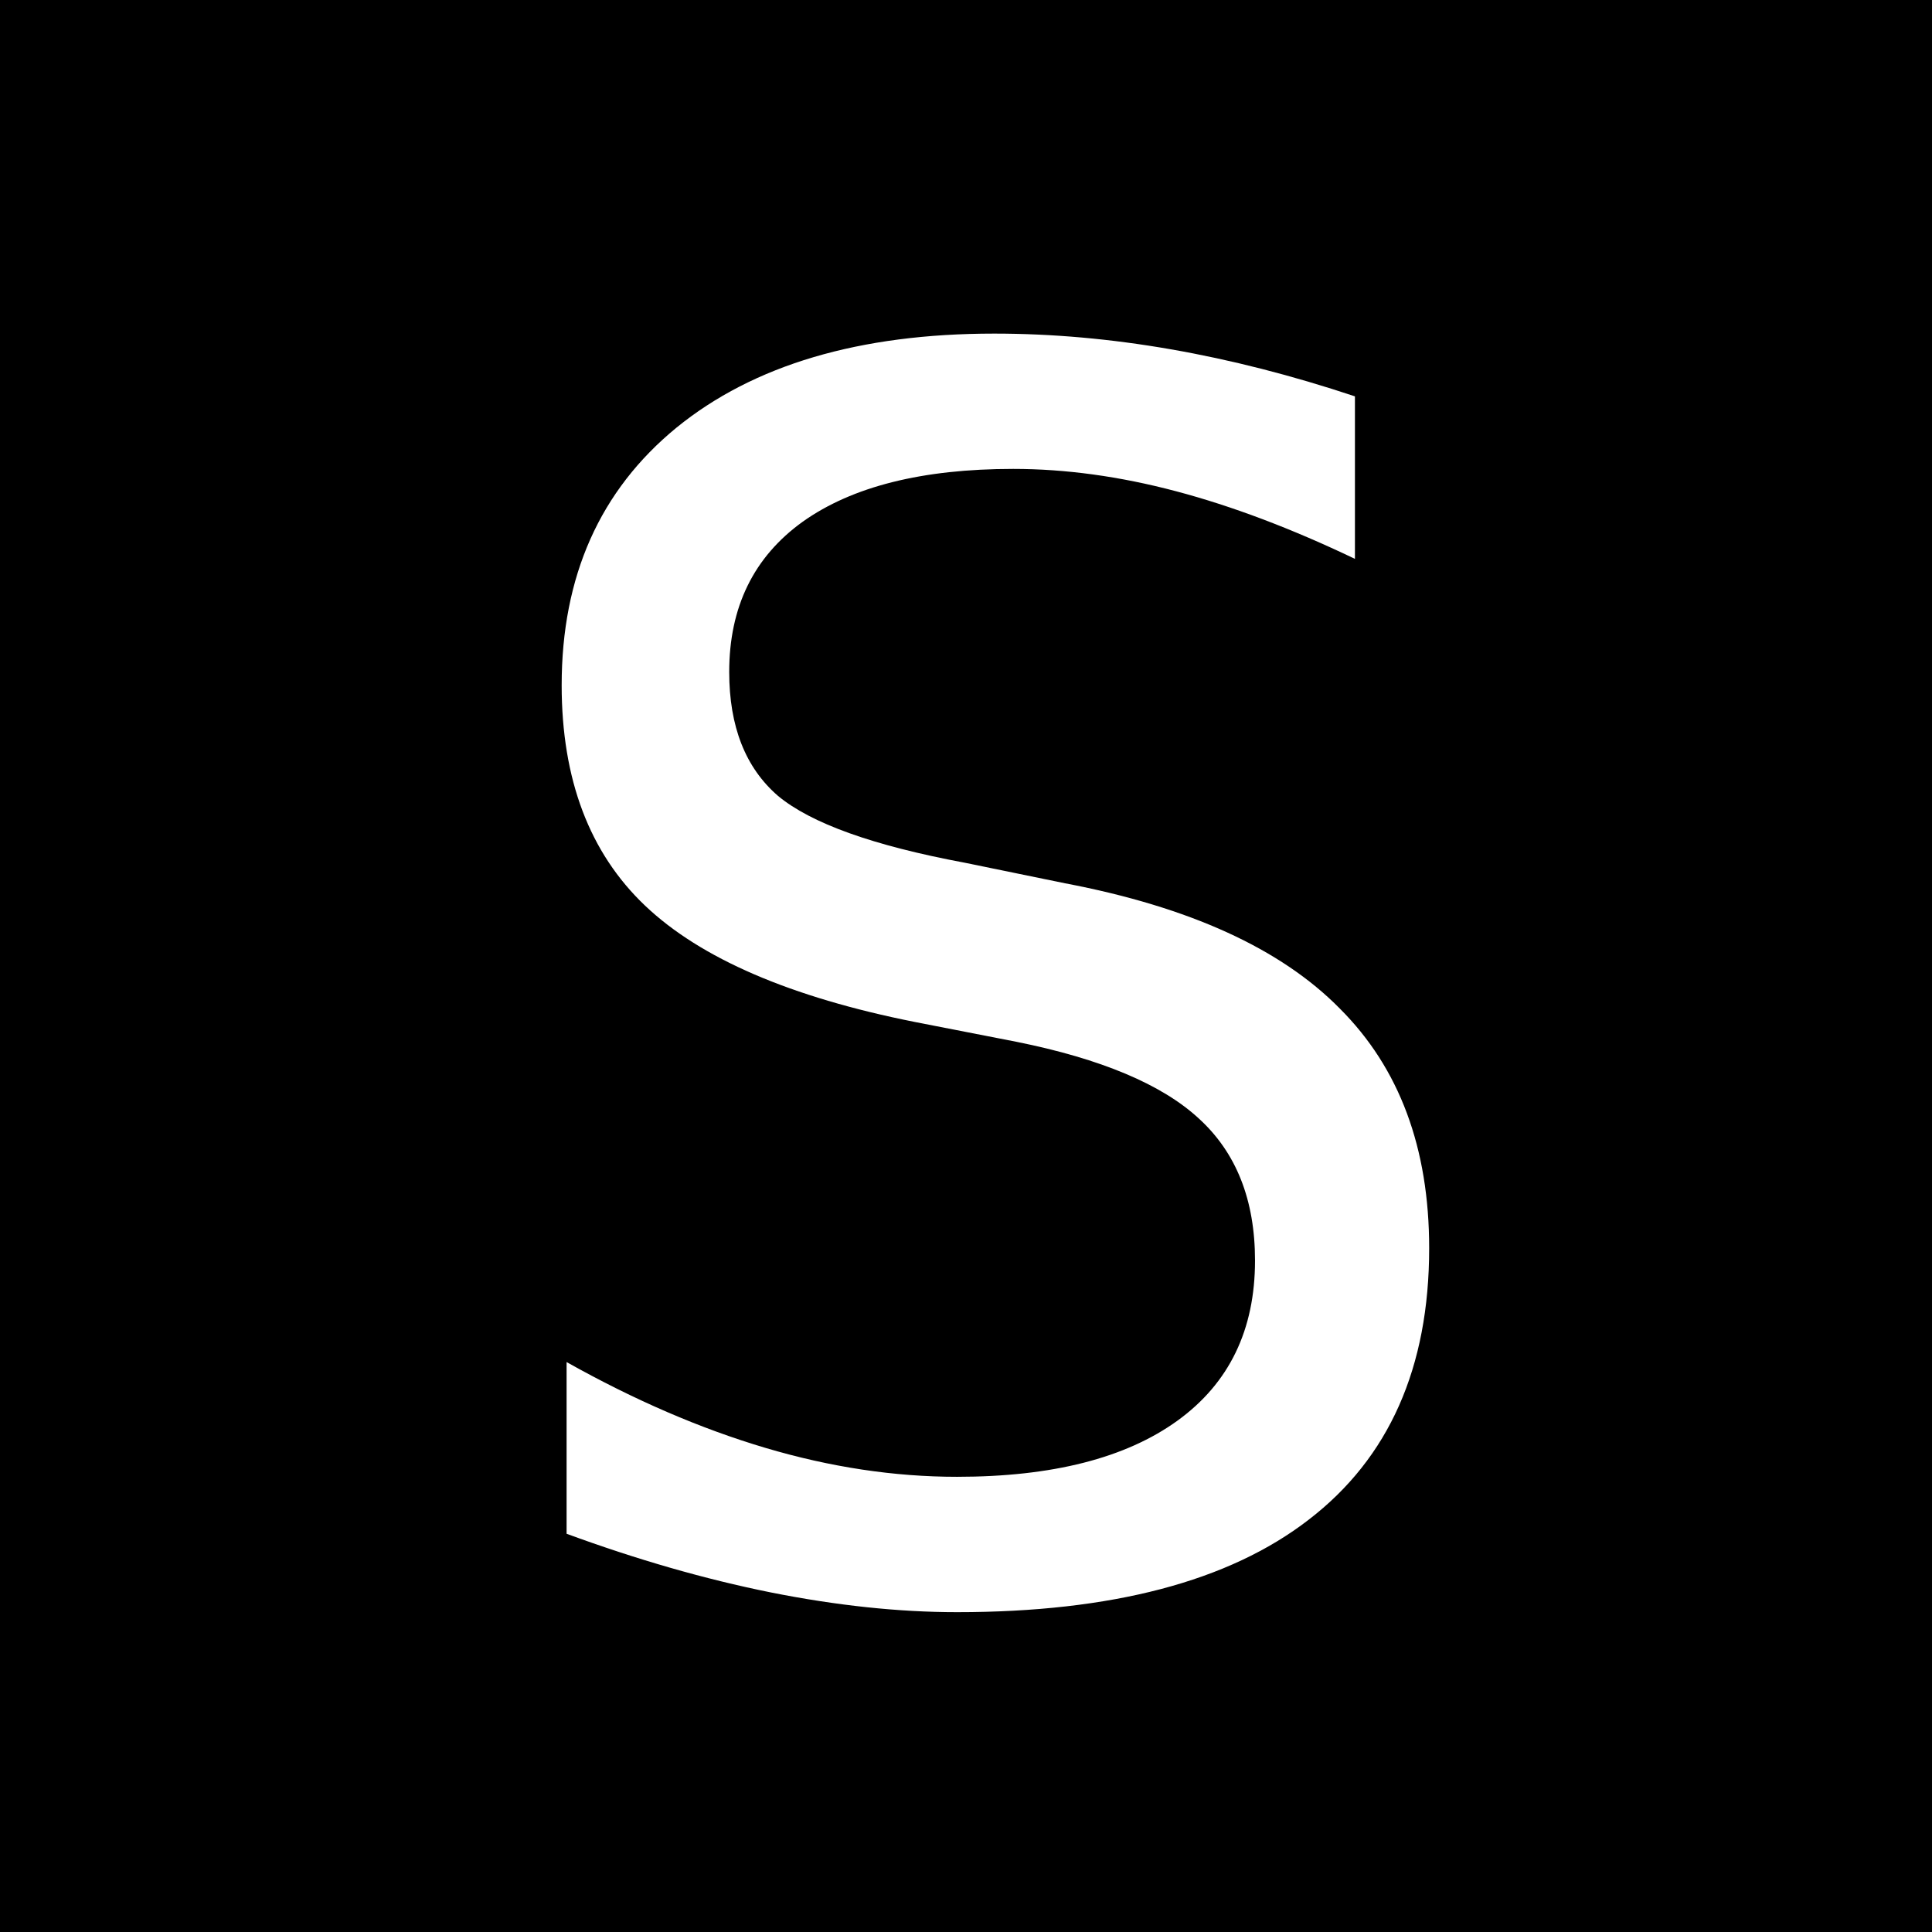 <?xml version="1.0" encoding="UTF-8" standalone="no"?>
<!-- Created with Inkscape (http://www.inkscape.org/) -->

<svg
   xmlns:dc="http://purl.org/dc/elements/1.1/"
   xmlns:cc="http://creativecommons.org/ns#"
   xmlns:rdf="http://www.w3.org/1999/02/22-rdf-syntax-ns#"
   xmlns:svg="http://www.w3.org/2000/svg"
   xmlns="http://www.w3.org/2000/svg"
   xmlns:sodipodi="http://sodipodi.sourceforge.net/DTD/sodipodi-0.dtd"
   xmlns:inkscape="http://www.inkscape.org/namespaces/inkscape"
   version="1.1"
   width="64"
   height="64"
   id="svg3774"
   inkscape:version="0.47 r22583"
   sodipodi:docname="Symbol_White_R.svg">
  <sodipodi:namedview
     pagecolor="#ffffff"
     bordercolor="#666666"
     borderopacity="1"
     objecttolerance="10"
     gridtolerance="10"
     guidetolerance="10"
     inkscape:pageopacity="0"
     inkscape:pageshadow="2"
     inkscape:window-width="1156"
     inkscape:window-height="873"
     id="namedview7"
     showgrid="false"
     inkscape:zoom="3.6875"
     inkscape:cx="-15.864407"
     inkscape:cy="10.305085"
     inkscape:window-x="0"
     inkscape:window-y="0"
     inkscape:window-maximized="0"
     inkscape:current-layer="svg3774" />
  <defs
     id="defs3784">
    <inkscape:perspective
       sodipodi:type="inkscape:persp3d"
       inkscape:vp_x="0 : 32 : 1"
       inkscape:vp_y="0 : 1000 : 0"
       inkscape:vp_z="64 : 32 : 1"
       inkscape:persp3d-origin="32 : 21.333333 : 1"
       id="perspective11" />
  </defs>
  <rect
     width="64"
     height="64"
     x="0"
     y="0"
     id="rect3776"
     style="fill:#000000;fill-opacity:1" />
  <g
     style="font-size:56px;font-style:normal;font-variant:normal;font-weight:normal;font-stretch:normal;fill:#ffffff;fill-opacity:1;stroke:none;font-family:OpenSymbol;-inkscape-font-specification:OpenSymbol;stroke-width:10;stroke-miterlimit:4;stroke-dasharray:none"
     id="text2817">
    <path
       d="m 44.884,13.126 0,5.387 c -2.096,-1.003 -4.074,-1.75 -5.934,-2.242 -1.859,-0.492 -3.655,-0.738 -5.387,-0.738 -3.008,3.8e-5 -5.332,0.583 -6.973,1.75 -1.622,1.167 -2.434,2.826 -2.434,4.977 -9e-6,1.805 0.538,3.172 1.613,4.102 1.094,0.911 3.154,1.65 6.18,2.215 l 3.336,0.684 c 4.12,0.784 7.155,2.169 9.105,4.156 1.969,1.969 2.953,4.612 2.953,7.93 -3.2e-5,3.956 -1.331,6.954 -3.992,8.996 -2.643,2.042 -6.526,3.062 -11.648,3.062 -1.932,-10e-7 -3.992,-0.219 -6.18,-0.656 -2.169,-0.437 -4.421,-1.085 -6.754,-1.941 l 0,-5.688 c 2.242,1.258 4.439,2.206 6.59,2.844 2.151,0.638 4.266,0.957 6.344,0.957 3.154,4e-6 5.587,-0.62 7.301,-1.859 1.714,-1.24 2.57,-3.008 2.57,-5.305 -2.7e-5,-2.005 -0.62,-3.573 -1.859,-4.703 -1.221,-1.13 -3.236,-1.978 -6.043,-2.543 l -3.363,-0.656 c -4.12,-0.82 -7.1,-2.105 -8.941,-3.855 -1.841,-1.75 -2.762,-4.184 -2.762,-7.301 -4e-6,-3.609 1.267,-6.453 3.801,-8.531 2.552,-2.078 6.061,-3.117 10.527,-3.117 1.914,4.2e-5 3.865,0.173 5.852,0.52 1.987,0.346 4.02,0.866 6.098,1.559"
       style="stroke-width:10;stroke-miterlimit:4;stroke-dasharray:none"
       id="path3594" />
  </g>
</svg>
